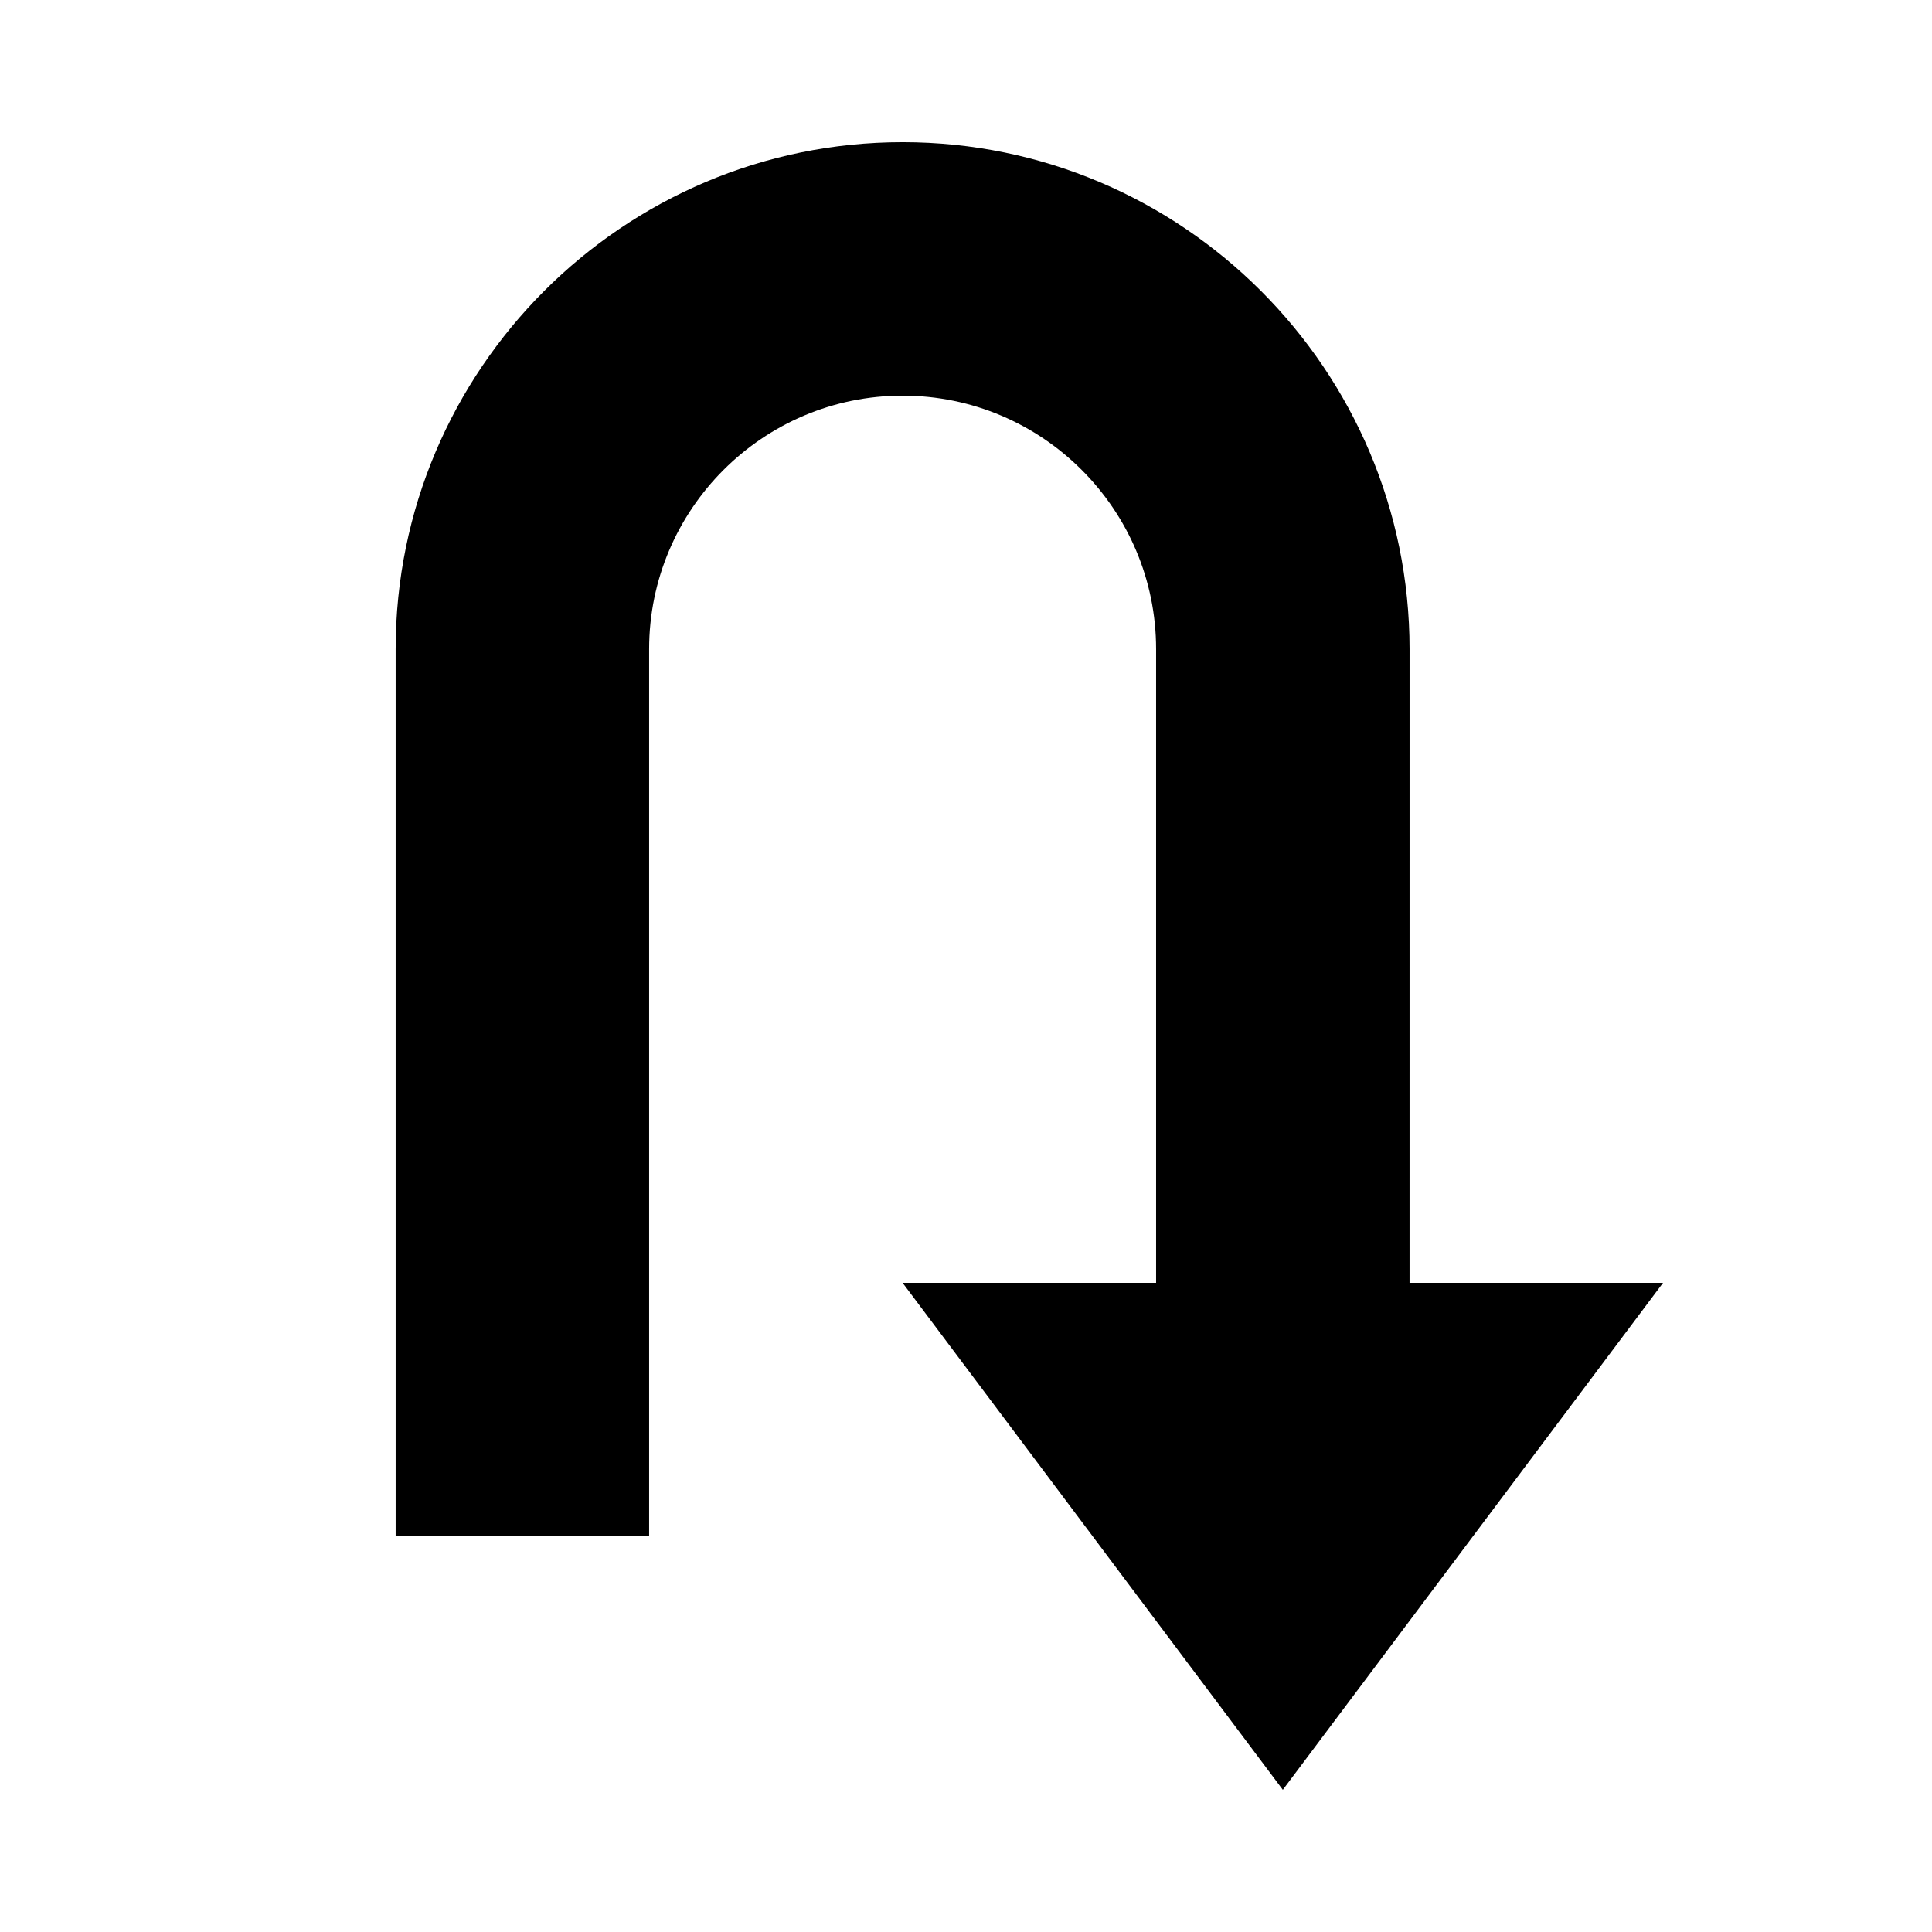 <?xml version="1.0" encoding="UTF-8"?>
<!-- Uploaded to: SVG Repo, www.svgrepo.com, Generator: SVG Repo Mixer Tools -->
<svg fill="#000000" width="800px" height="800px" version="1.1" viewBox="144 144 512 512" xmlns="http://www.w3.org/2000/svg">
 <path d="m517.55 316.03c0-74.059-60.273-134.35-134.35-134.35-74.078 0-134.35 60.289-134.35 134.35v235.11h67.176v-235.11c0-37.031 30.145-67.176 67.176-67.176 37.047 0 67.176 30.145 67.176 67.176v167.94h-67.176l100.76 134.35 100.76-134.35h-67.176z"/>
</svg>